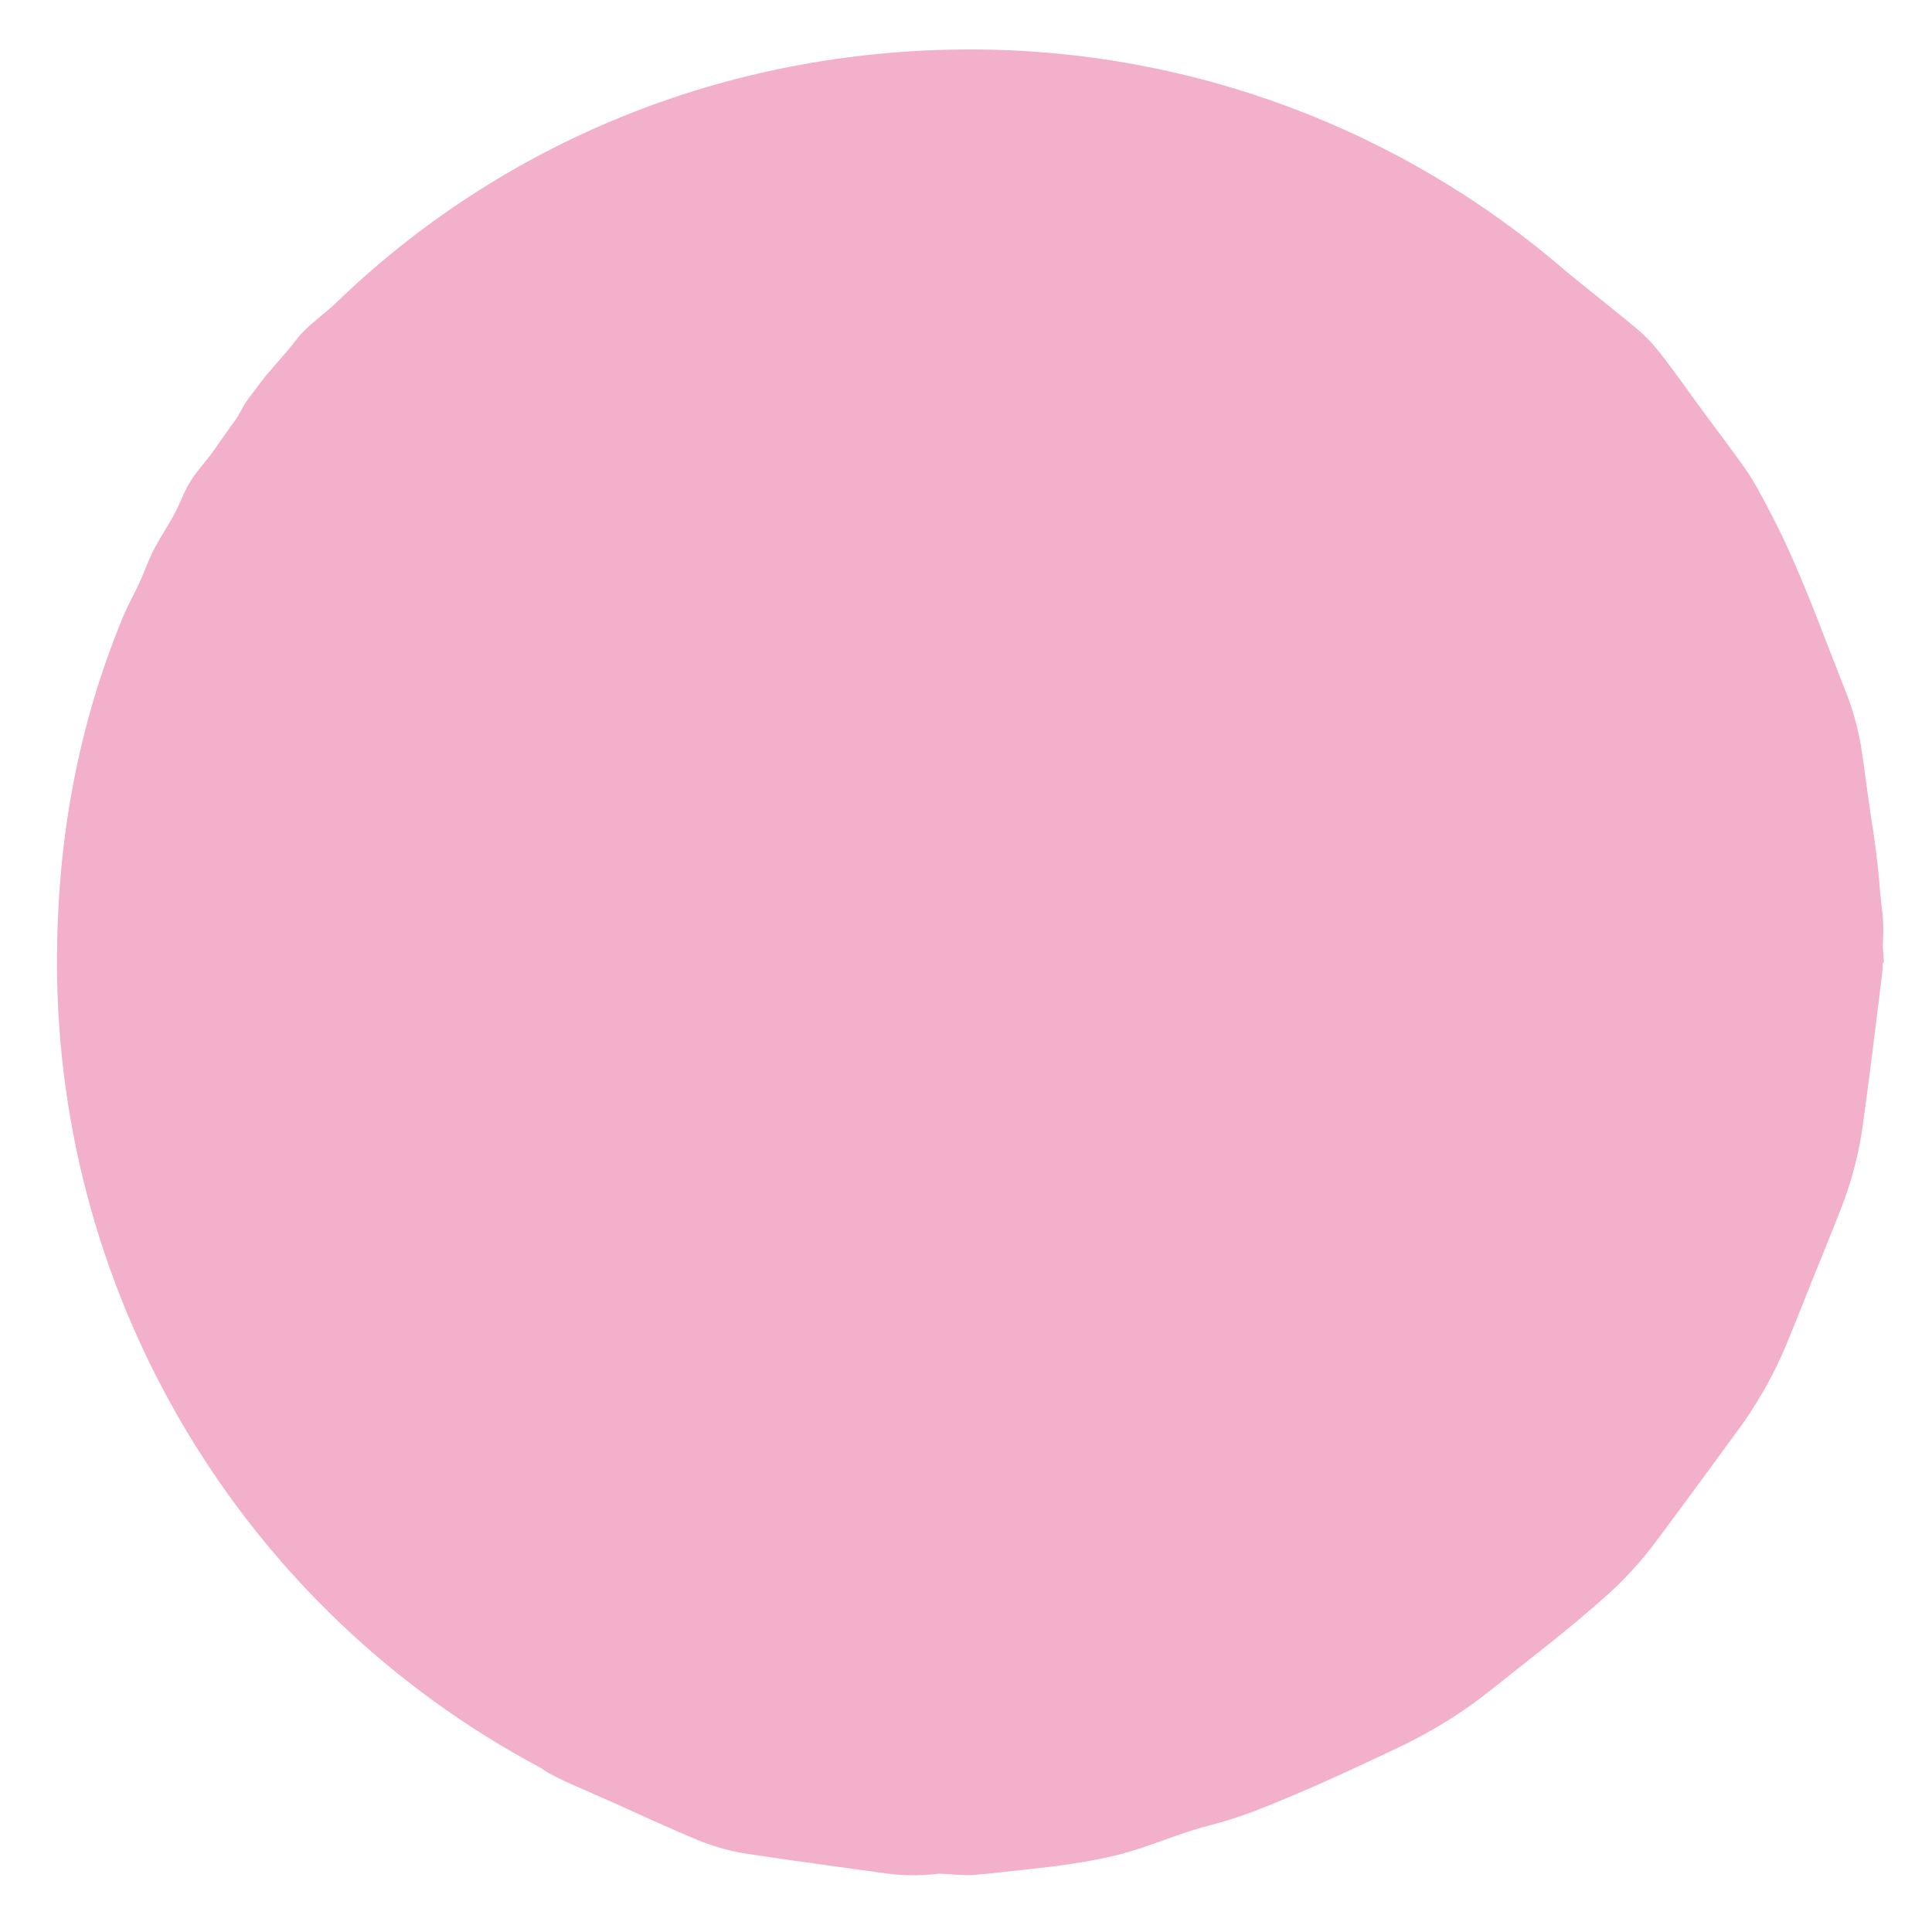<?xml version="1.0" encoding="utf-8"?>
<!-- Generator: Adobe Illustrator 27.1.1, SVG Export Plug-In . SVG Version: 6.00 Build 0)  -->
<svg version="1.1" id="Layer_1" xmlns="http://www.w3.org/2000/svg" xmlns:xlink="http://www.w3.org/1999/xlink" x="0px" y="0px"
	 viewBox="0 0 200 200" style="enable-background:new 0 0 200 200;" xml:space="preserve">
<style type="text/css">
	.st0{fill:#F3B0CB;}
</style>
<g id="Group_22">
	<path id="Path_26" class="st0" d="M194.91,97.87c0.01-0.75,0.08-1.5,0.04-2.24c-0.02-0.37-0.04-0.73-0.08-1.1
		c-0.06-0.65-0.17-1.36-0.23-2.04c-0.21-2.82-0.56-5.6-1.02-8.35c-0.27-1.94-0.55-3.92-0.77-5.58c-0.11-0.78-0.23-1.56-0.39-2.33
		c-0.35-1.64-0.83-3.25-1.46-4.81c-1.96-4.94-3.94-10.44-6.28-15.44c-0.35-0.76-0.73-1.51-1.11-2.25c-0.73-1.42-1.46-2.86-2.29-4.21
		c-0.19-0.31-0.39-0.62-0.6-0.92c-1.43-2.04-3.02-4.11-4.43-6.03c-1.4-1.9-2.93-4.1-4.47-6.06c-0.44-0.56-0.91-1.1-1.42-1.6
		c-0.24-0.24-0.49-0.47-0.74-0.69c-0.11-0.09-0.22-0.19-0.34-0.29c-1.83-1.52-3.77-3.06-5.55-4.5c-0.52-0.42-1.07-0.86-1.6-1.3
		c-17.13-14.85-39.04-23.02-61.72-23.01c-25.55,0-48.67,9.79-65.68,26.25c-0.96,0.92-2.45,2-3.37,2.96
		c-0.78,0.82-1.26,1.57-2.02,2.42c-0.5,0.57-1.26,1.44-1.75,2.02c-0.54,0.64-1.23,1.63-1.76,2.29c-0.77,0.97-0.9,1.61-1.64,2.61
		c-0.69,0.94-1.37,1.9-2.02,2.86c-0.62,0.91-1.81,2.21-2.4,3.14c-0.87,1.37-1.1,2.38-1.9,3.8c-0.78,1.39-1.43,2.31-2.14,3.74
		c-0.43,0.87-0.94,2.25-1.35,3.14c-0.44,0.96-1.2,2.35-1.61,3.33c-4.67,11.2-6.91,23.06-6.91,35.95c0,34.89,19.23,66.94,50.02,83.35
		c0.3,0.18,0.57,0.4,0.88,0.57c0.56,0.31,1.15,0.6,1.73,0.87c1.55,0.71,3.11,1.36,4.66,2.06c0.23,0.1,0.46,0.21,0.7,0.31
		c2.76,1.24,5.5,2.52,8.29,3.67c0.4,0.17,0.81,0.32,1.22,0.46c0.77,0.27,1.55,0.5,2.34,0.68c0.38,0.09,0.76,0.17,1.14,0.23
		c0.17,0.03,0.33,0.06,0.5,0.08c4.48,0.69,9.74,1.39,14.24,2.01c0.12,0.01,0.25,0.03,0.38,0.05c1.56,0.19,3.13,0.2,4.7,0.05
		c0.17-0.02,0.33-0.04,0.49-0.06c1.09,0.04,2.16,0.16,3.26,0.16l1.65-0.14c4.86-0.56,8.67-0.79,13.44-1.92
		c3.14-0.75,6.33-2.23,9.46-3.04c1.6-0.4,3.17-0.9,4.72-1.48c5.04-1.94,9.95-4.23,14.84-6.54c0.7-0.32,1.38-0.68,2.06-1.03
		c2.63-1.37,5.13-2.98,7.46-4.82c3.95-3.16,8.42-6.54,12.36-10.09c0.58-0.52,1.15-1.06,1.7-1.63c1.05-1.08,2.04-2.22,2.96-3.42
		c0.12-0.15,0.23-0.31,0.35-0.46c2.85-3.82,5.69-7.71,8.51-11.56c0.22-0.3,0.44-0.6,0.65-0.91c0.42-0.6,0.82-1.21,1.2-1.84
		c0.79-1.27,1.51-2.58,2.16-3.93c0.32-0.66,0.62-1.34,0.91-2.02c0.98-2.36,1.92-4.76,2.86-7.11c0.94-2.34,1.94-4.73,2.86-7.12
		c0.14-0.35,0.27-0.7,0.39-1.05c0.52-1.45,0.95-2.94,1.29-4.44c0.17-0.76,0.32-1.52,0.44-2.29c0.03-0.19,0.06-0.38,0.08-0.56
		c0.71-5.03,1.32-10.14,1.95-15.19c0.05-0.42,0.09-0.84,0.14-1.26c0.01-0.18,0-0.36,0.01-0.54l0.12-0.12
		C195,99.04,194.92,98.46,194.91,97.87"/>
</g>
</svg>
